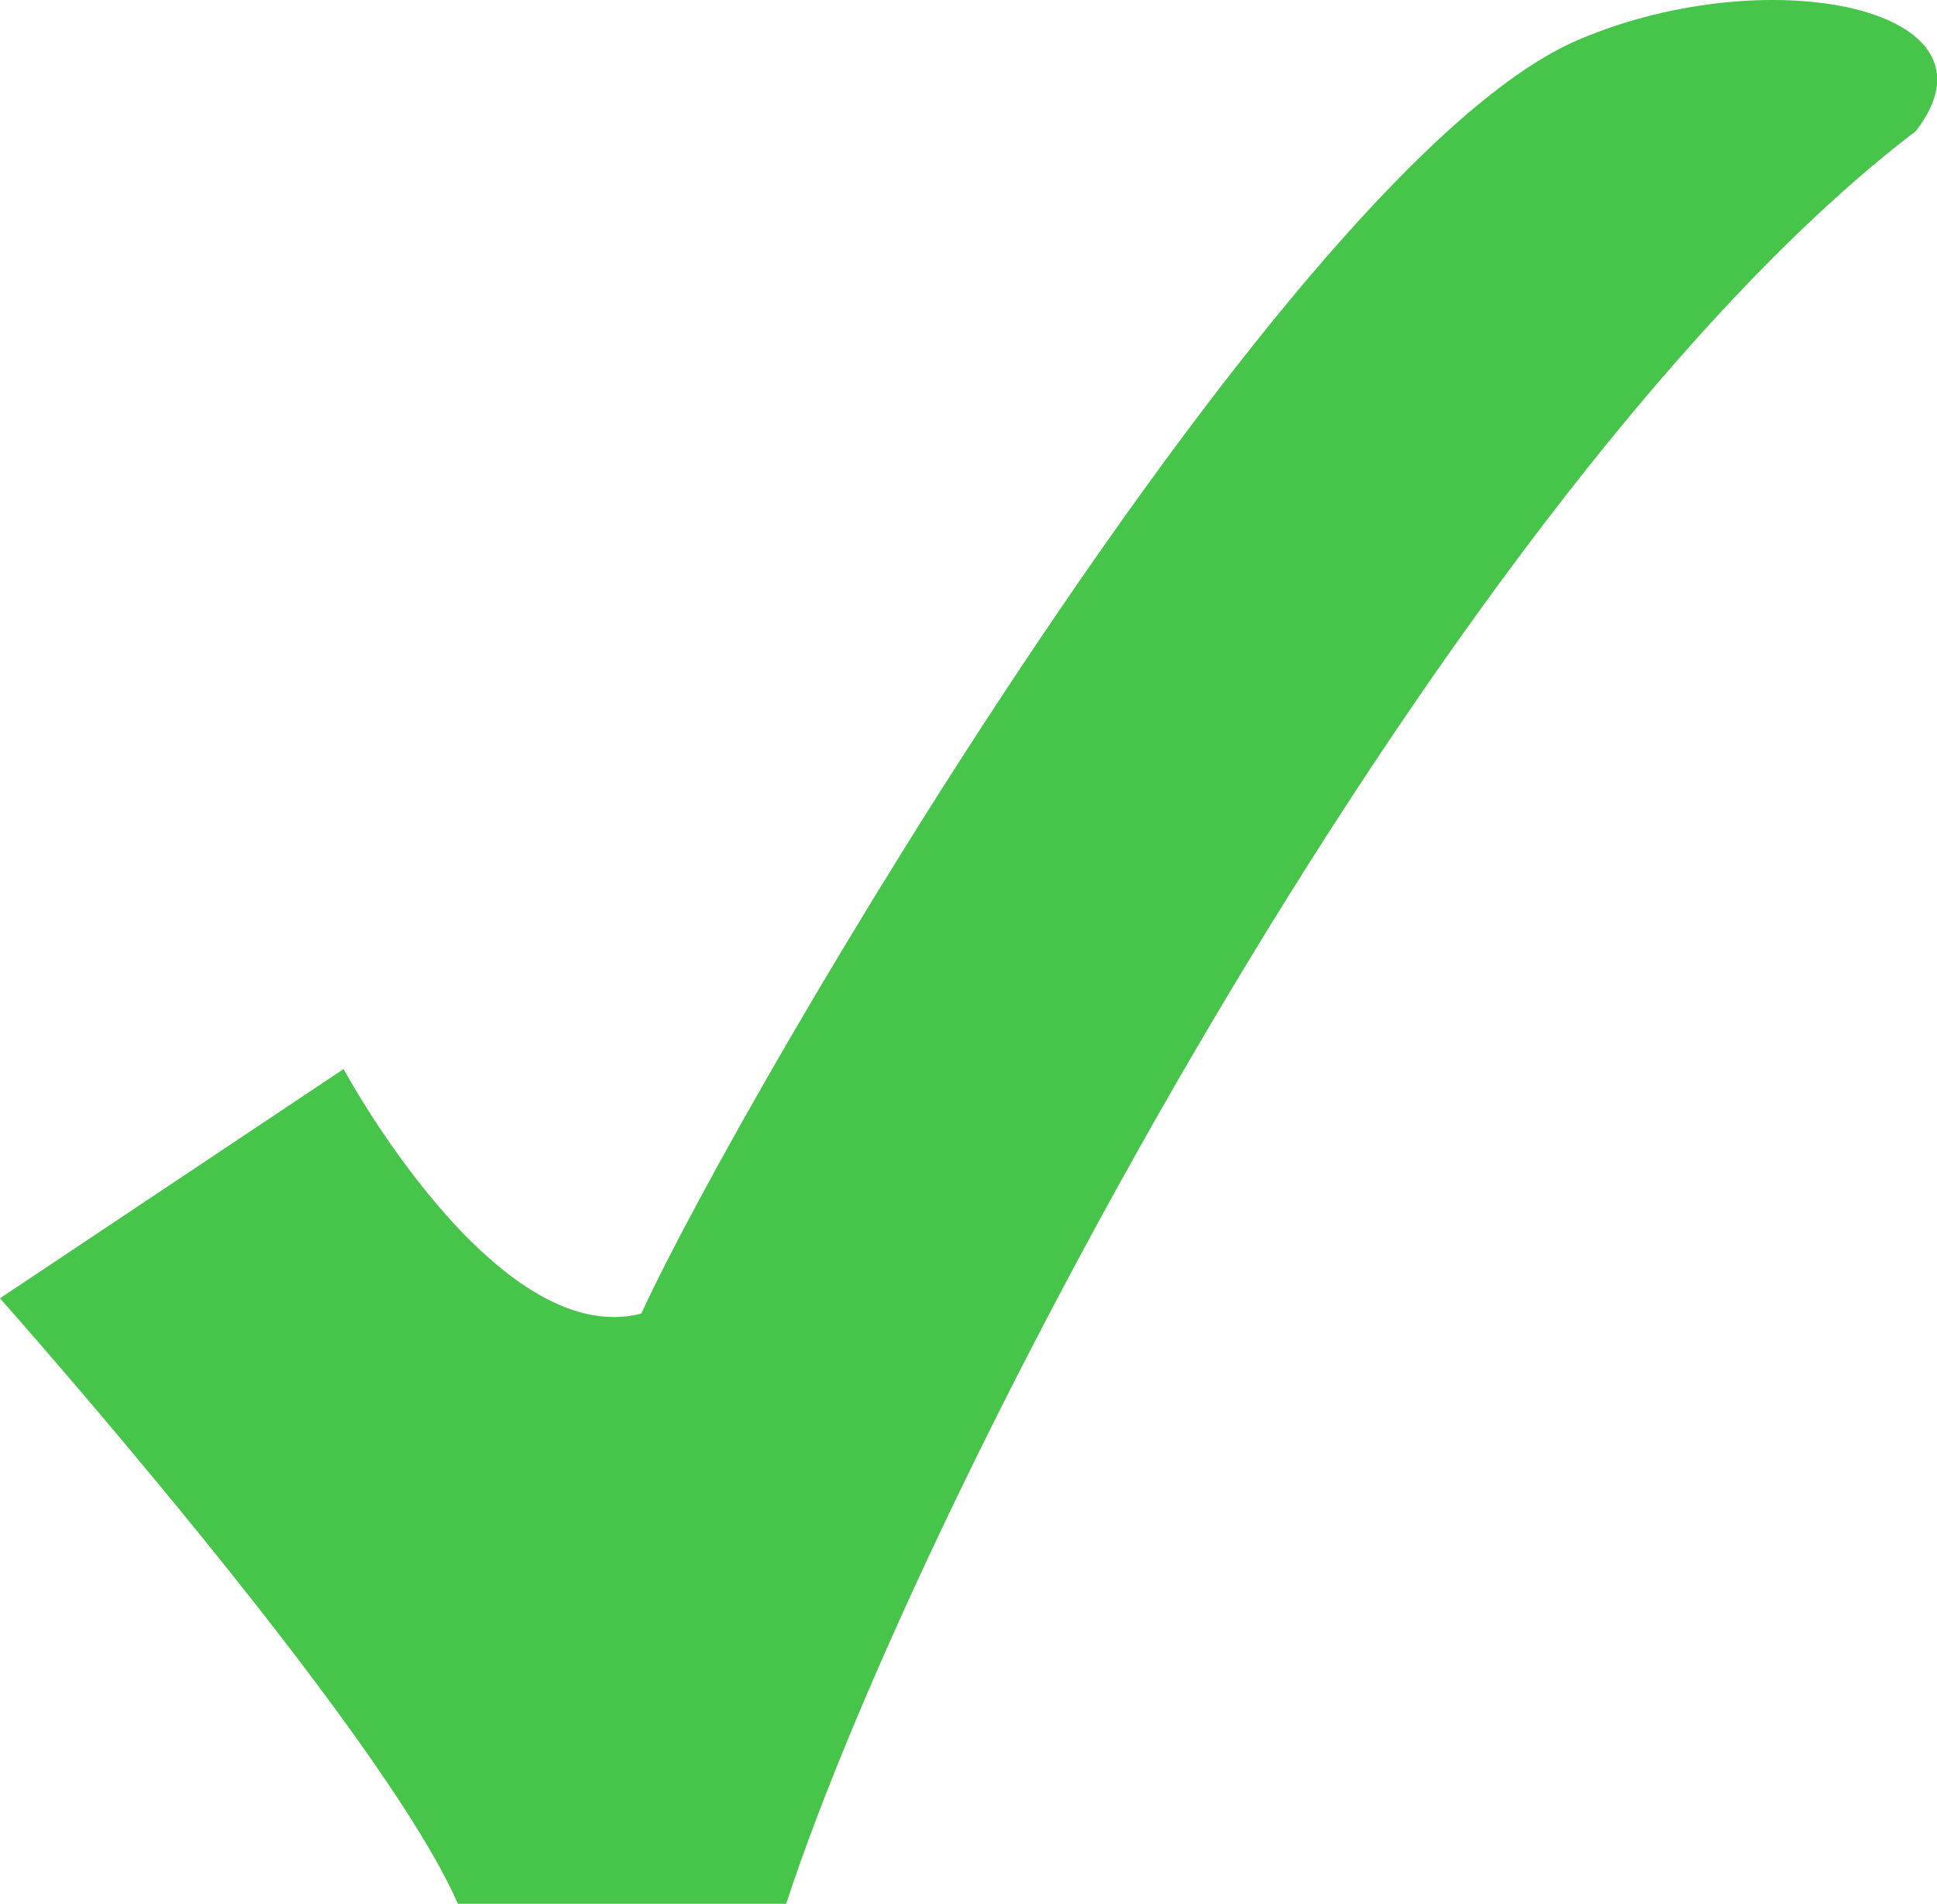 <svg id="Layer_1" data-name="Layer 1" xmlns="http://www.w3.org/2000/svg" viewBox="0 0 26.61 26.16"><defs><style>.cls-1{fill:#47c44a;}</style></defs><path class="cls-1" d="M0,17.84s5.24,5.9,6.29,8.32H10.8C12.69,20.39,20,6.62,26.32,1.8c1.3-1.68-2-2.37-4.62-1.26C17.72,2.21,10.21,15,8.81,18.05c-2,.52-4.09-3.36-4.09-3.36Z" transform="translate(0 0)"/></svg>